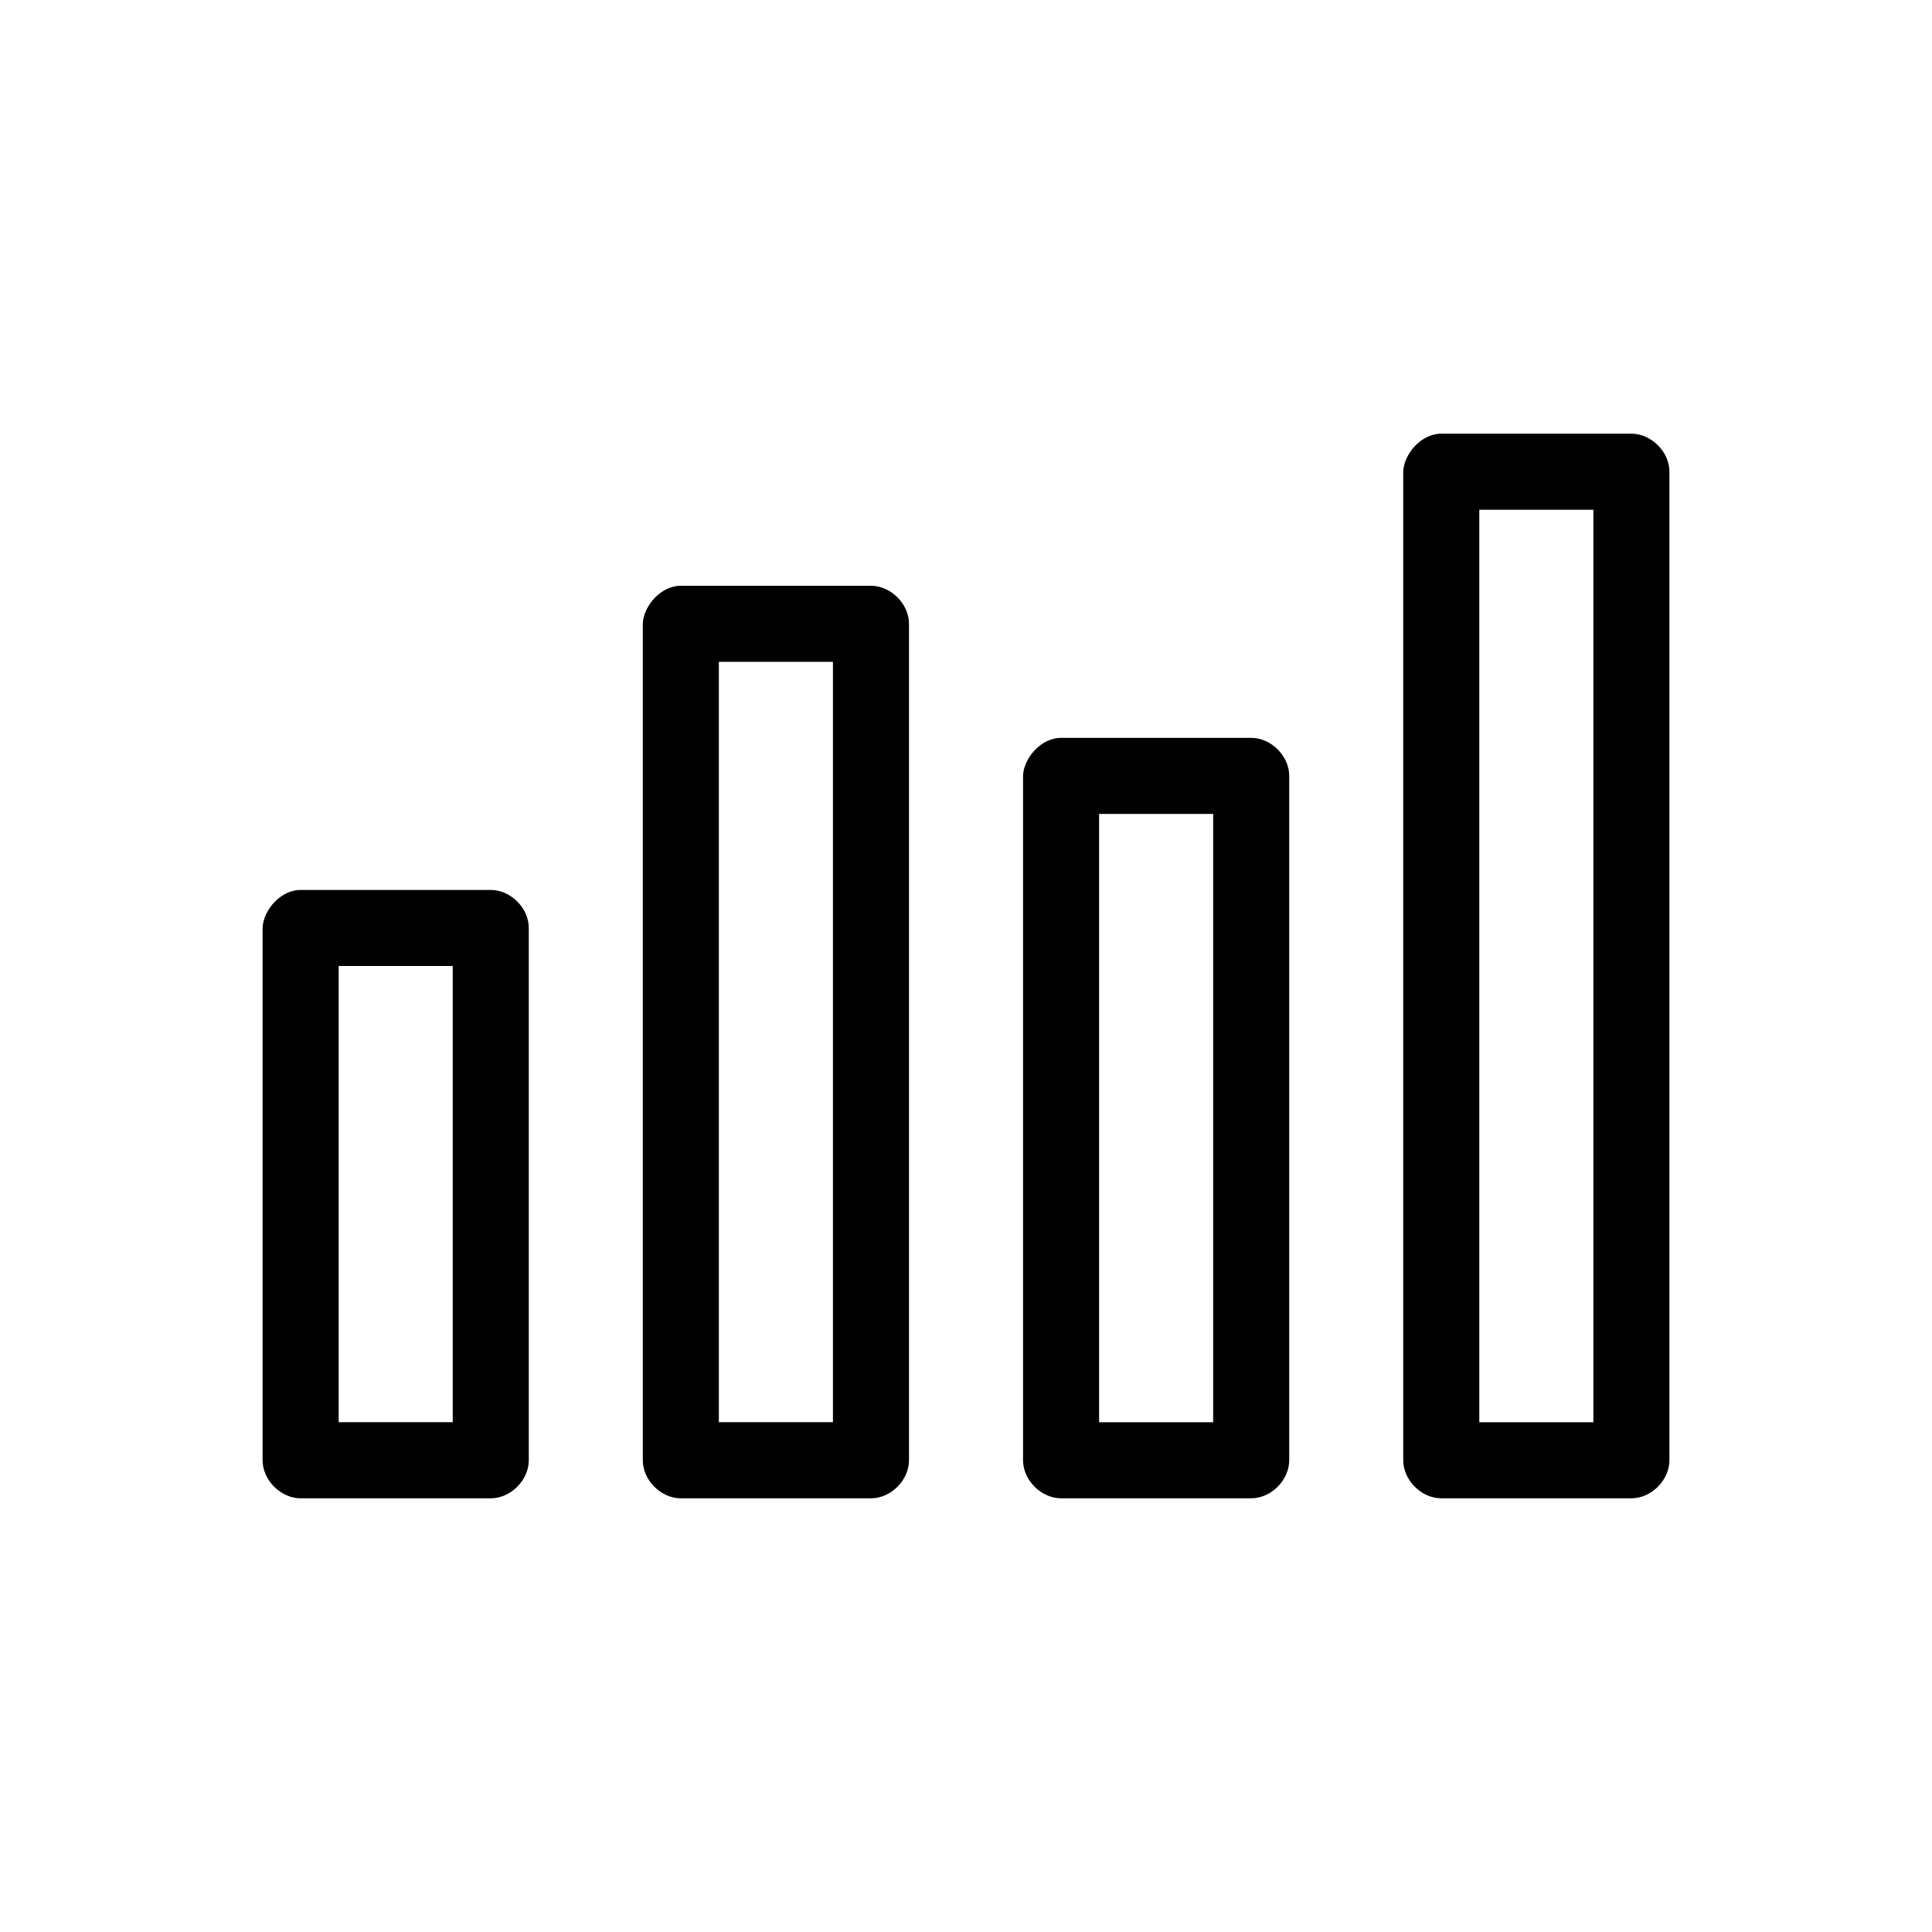<?xml version="1.0" encoding="UTF-8"?>
<!-- The Best Svg Icon site in the world: iconSvg.co, Visit us! https://iconsvg.co -->
<svg fill="#000000" width="800px" height="800px" version="1.1" viewBox="144 144 512 512" xmlns="http://www.w3.org/2000/svg">
 <path d="m525.95 258.93c-5.473 0.016-9.953 5.539-10.078 10.078v261.98c0 5.277 4.801 10.074 10.078 10.078h50.383c5.277 0 10.074-4.801 10.078-10.078v-261.98c0-5.277-4.801-10.074-10.078-10.078zm10.078 20.152h30.23v241.83h-30.23zm-211.6 20.152c-5.473 0.016-9.953 5.539-10.078 10.078v221.68c0 5.277 4.801 10.074 10.078 10.078h50.383c5.277 0 10.074-4.801 10.078-10.078v-221.68c0-5.277-4.801-10.074-10.078-10.078zm10.078 20.152h30.23v201.52h-30.23zm90.688 20.152c-5.473 0.016-9.953 5.539-10.078 10.078v181.37c0 5.277 4.801 10.074 10.078 10.078h50.383c5.277 0 10.074-4.801 10.078-10.078v-181.37c0-5.277-4.801-10.074-10.078-10.078zm10.078 20.152h30.23v161.22h-30.23zm-211.6 20.152c-5.473 0.016-9.953 5.539-10.078 10.078v141.07c0 5.277 4.801 10.074 10.078 10.078h50.383c5.277 0 10.074-4.801 10.078-10.078v-141.07c0-5.277-4.801-10.074-10.078-10.078zm10.078 20.152h30.23v120.91h-30.23z"/>
</svg>